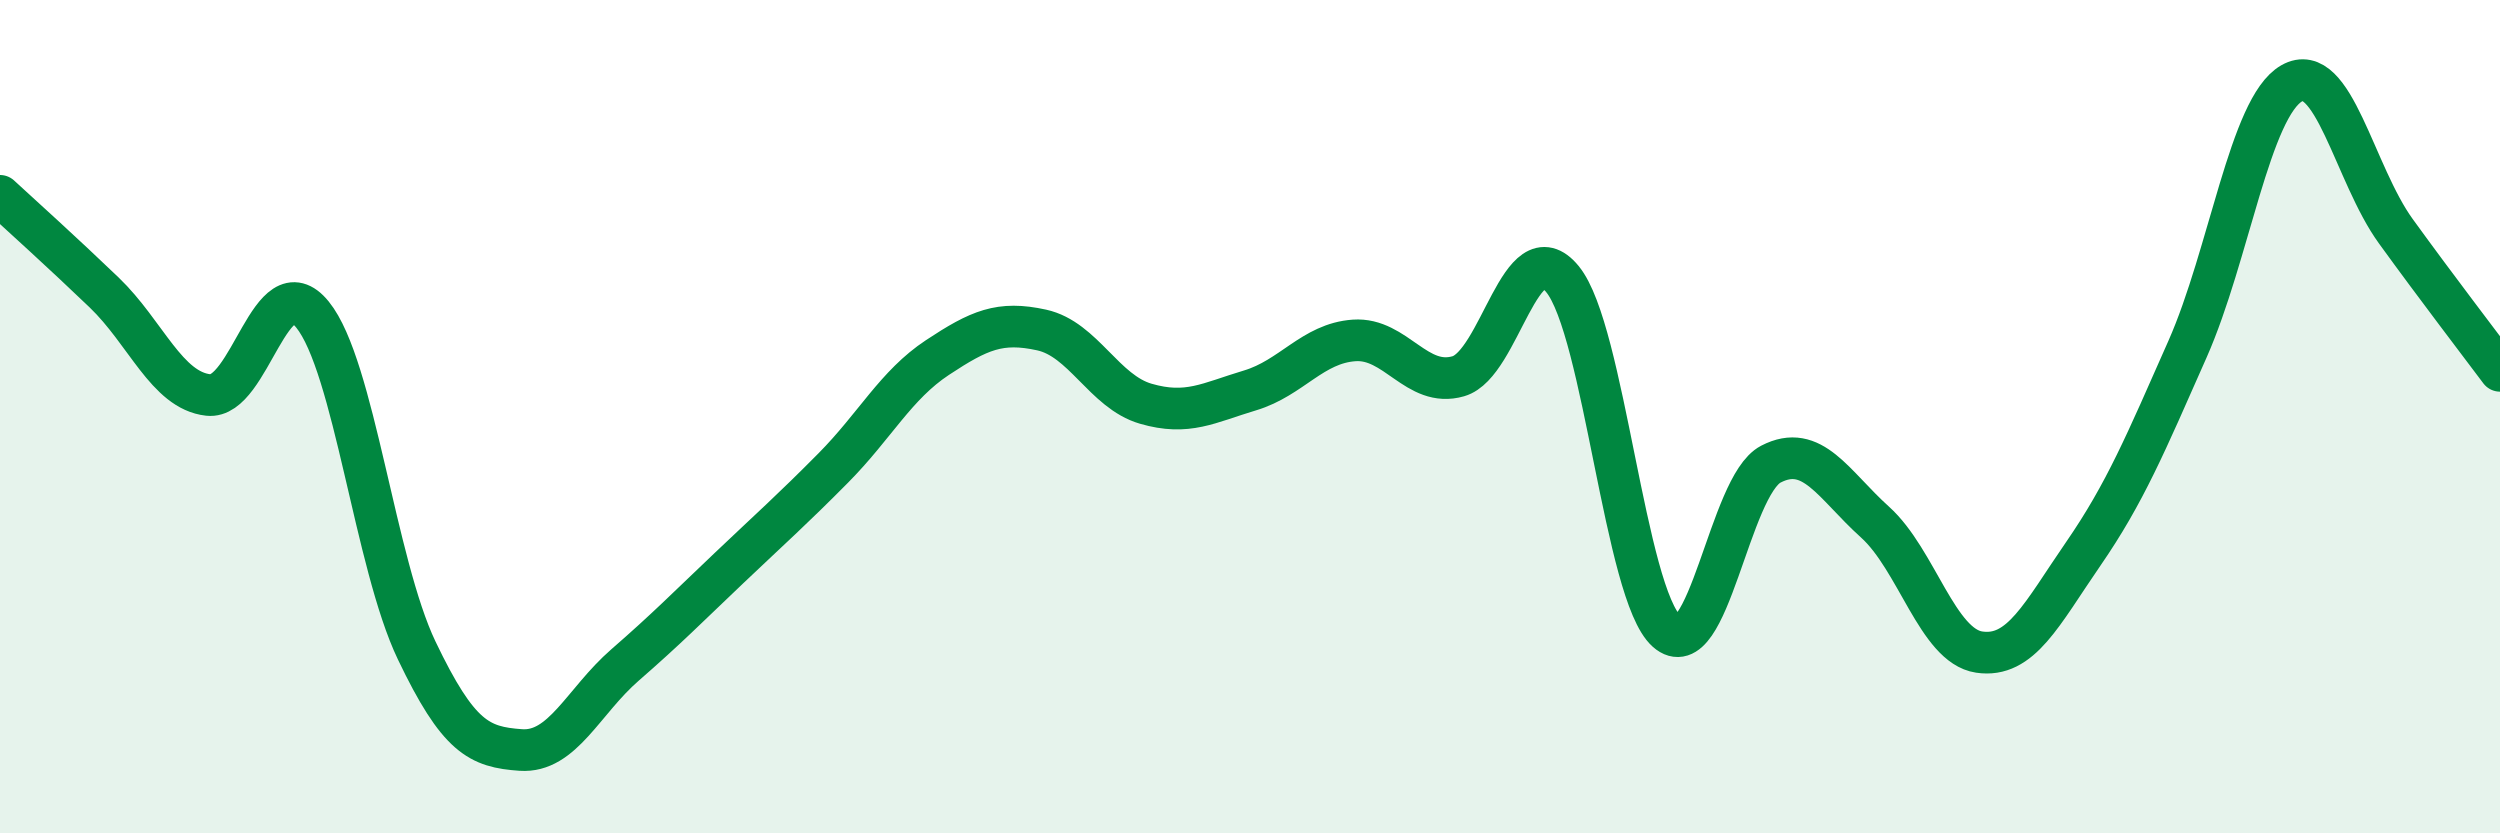 
    <svg width="60" height="20" viewBox="0 0 60 20" xmlns="http://www.w3.org/2000/svg">
      <path
        d="M 0,4.7 C 0.5,5.16 1.5,6.06 2.5,7.02 C 3.5,7.98 4,9.37 5,9.48 C 6,9.59 6.5,6.32 7.5,7.55 C 8.5,8.78 9,13.52 10,15.61 C 11,17.7 11.5,17.93 12.5,18 C 13.5,18.07 14,16.83 15,15.96 C 16,15.09 16.5,14.58 17.5,13.63 C 18.5,12.68 19,12.24 20,11.23 C 21,10.22 21.5,9.24 22.5,8.58 C 23.5,7.92 24,7.7 25,7.92 C 26,8.14 26.5,9.4 27.5,9.69 C 28.5,9.98 29,9.67 30,9.37 C 31,9.07 31.5,8.24 32.5,8.17 C 33.5,8.1 34,9.32 35,9.03 C 36,8.74 36.5,5.48 37.5,6.7 C 38.5,7.92 39,14.26 40,15.15 C 41,16.04 41.5,11.66 42.5,11.14 C 43.5,10.62 44,11.63 45,12.53 C 46,13.43 46.5,15.5 47.5,15.65 C 48.5,15.8 49,14.74 50,13.29 C 51,11.84 51.5,10.64 52.5,8.38 C 53.5,6.12 54,2.57 55,2 C 56,1.43 56.5,4.17 57.5,5.55 C 58.5,6.93 59.5,8.23 60,8.9L60 20L0 20Z"
        fill="#008740"
        opacity="0.1"
        stroke-linecap="round"
        stroke-linejoin="round"
      />
      <path
        d="M 0,4.7 C 0.5,5.16 1.5,6.06 2.5,7.02 C 3.5,7.98 4,9.37 5,9.48 C 6,9.59 6.5,6.32 7.5,7.55 C 8.5,8.78 9,13.52 10,15.61 C 11,17.7 11.5,17.93 12.5,18 C 13.5,18.07 14,16.83 15,15.96 C 16,15.09 16.5,14.58 17.5,13.63 C 18.5,12.68 19,12.24 20,11.23 C 21,10.22 21.5,9.24 22.5,8.58 C 23.5,7.92 24,7.7 25,7.92 C 26,8.14 26.5,9.4 27.5,9.69 C 28.5,9.98 29,9.67 30,9.37 C 31,9.07 31.5,8.24 32.5,8.17 C 33.5,8.1 34,9.32 35,9.03 C 36,8.74 36.5,5.48 37.5,6.7 C 38.5,7.92 39,14.26 40,15.15 C 41,16.04 41.5,11.66 42.5,11.14 C 43.5,10.62 44,11.63 45,12.53 C 46,13.43 46.5,15.5 47.5,15.65 C 48.5,15.8 49,14.74 50,13.29 C 51,11.84 51.5,10.64 52.5,8.38 C 53.5,6.12 54,2.57 55,2 C 56,1.43 56.5,4.17 57.5,5.55 C 58.5,6.93 59.5,8.23 60,8.9"
        stroke="#008740"
        stroke-width="1"
        fill="none"
        stroke-linecap="round"
        stroke-linejoin="round"
      />
    </svg>
  